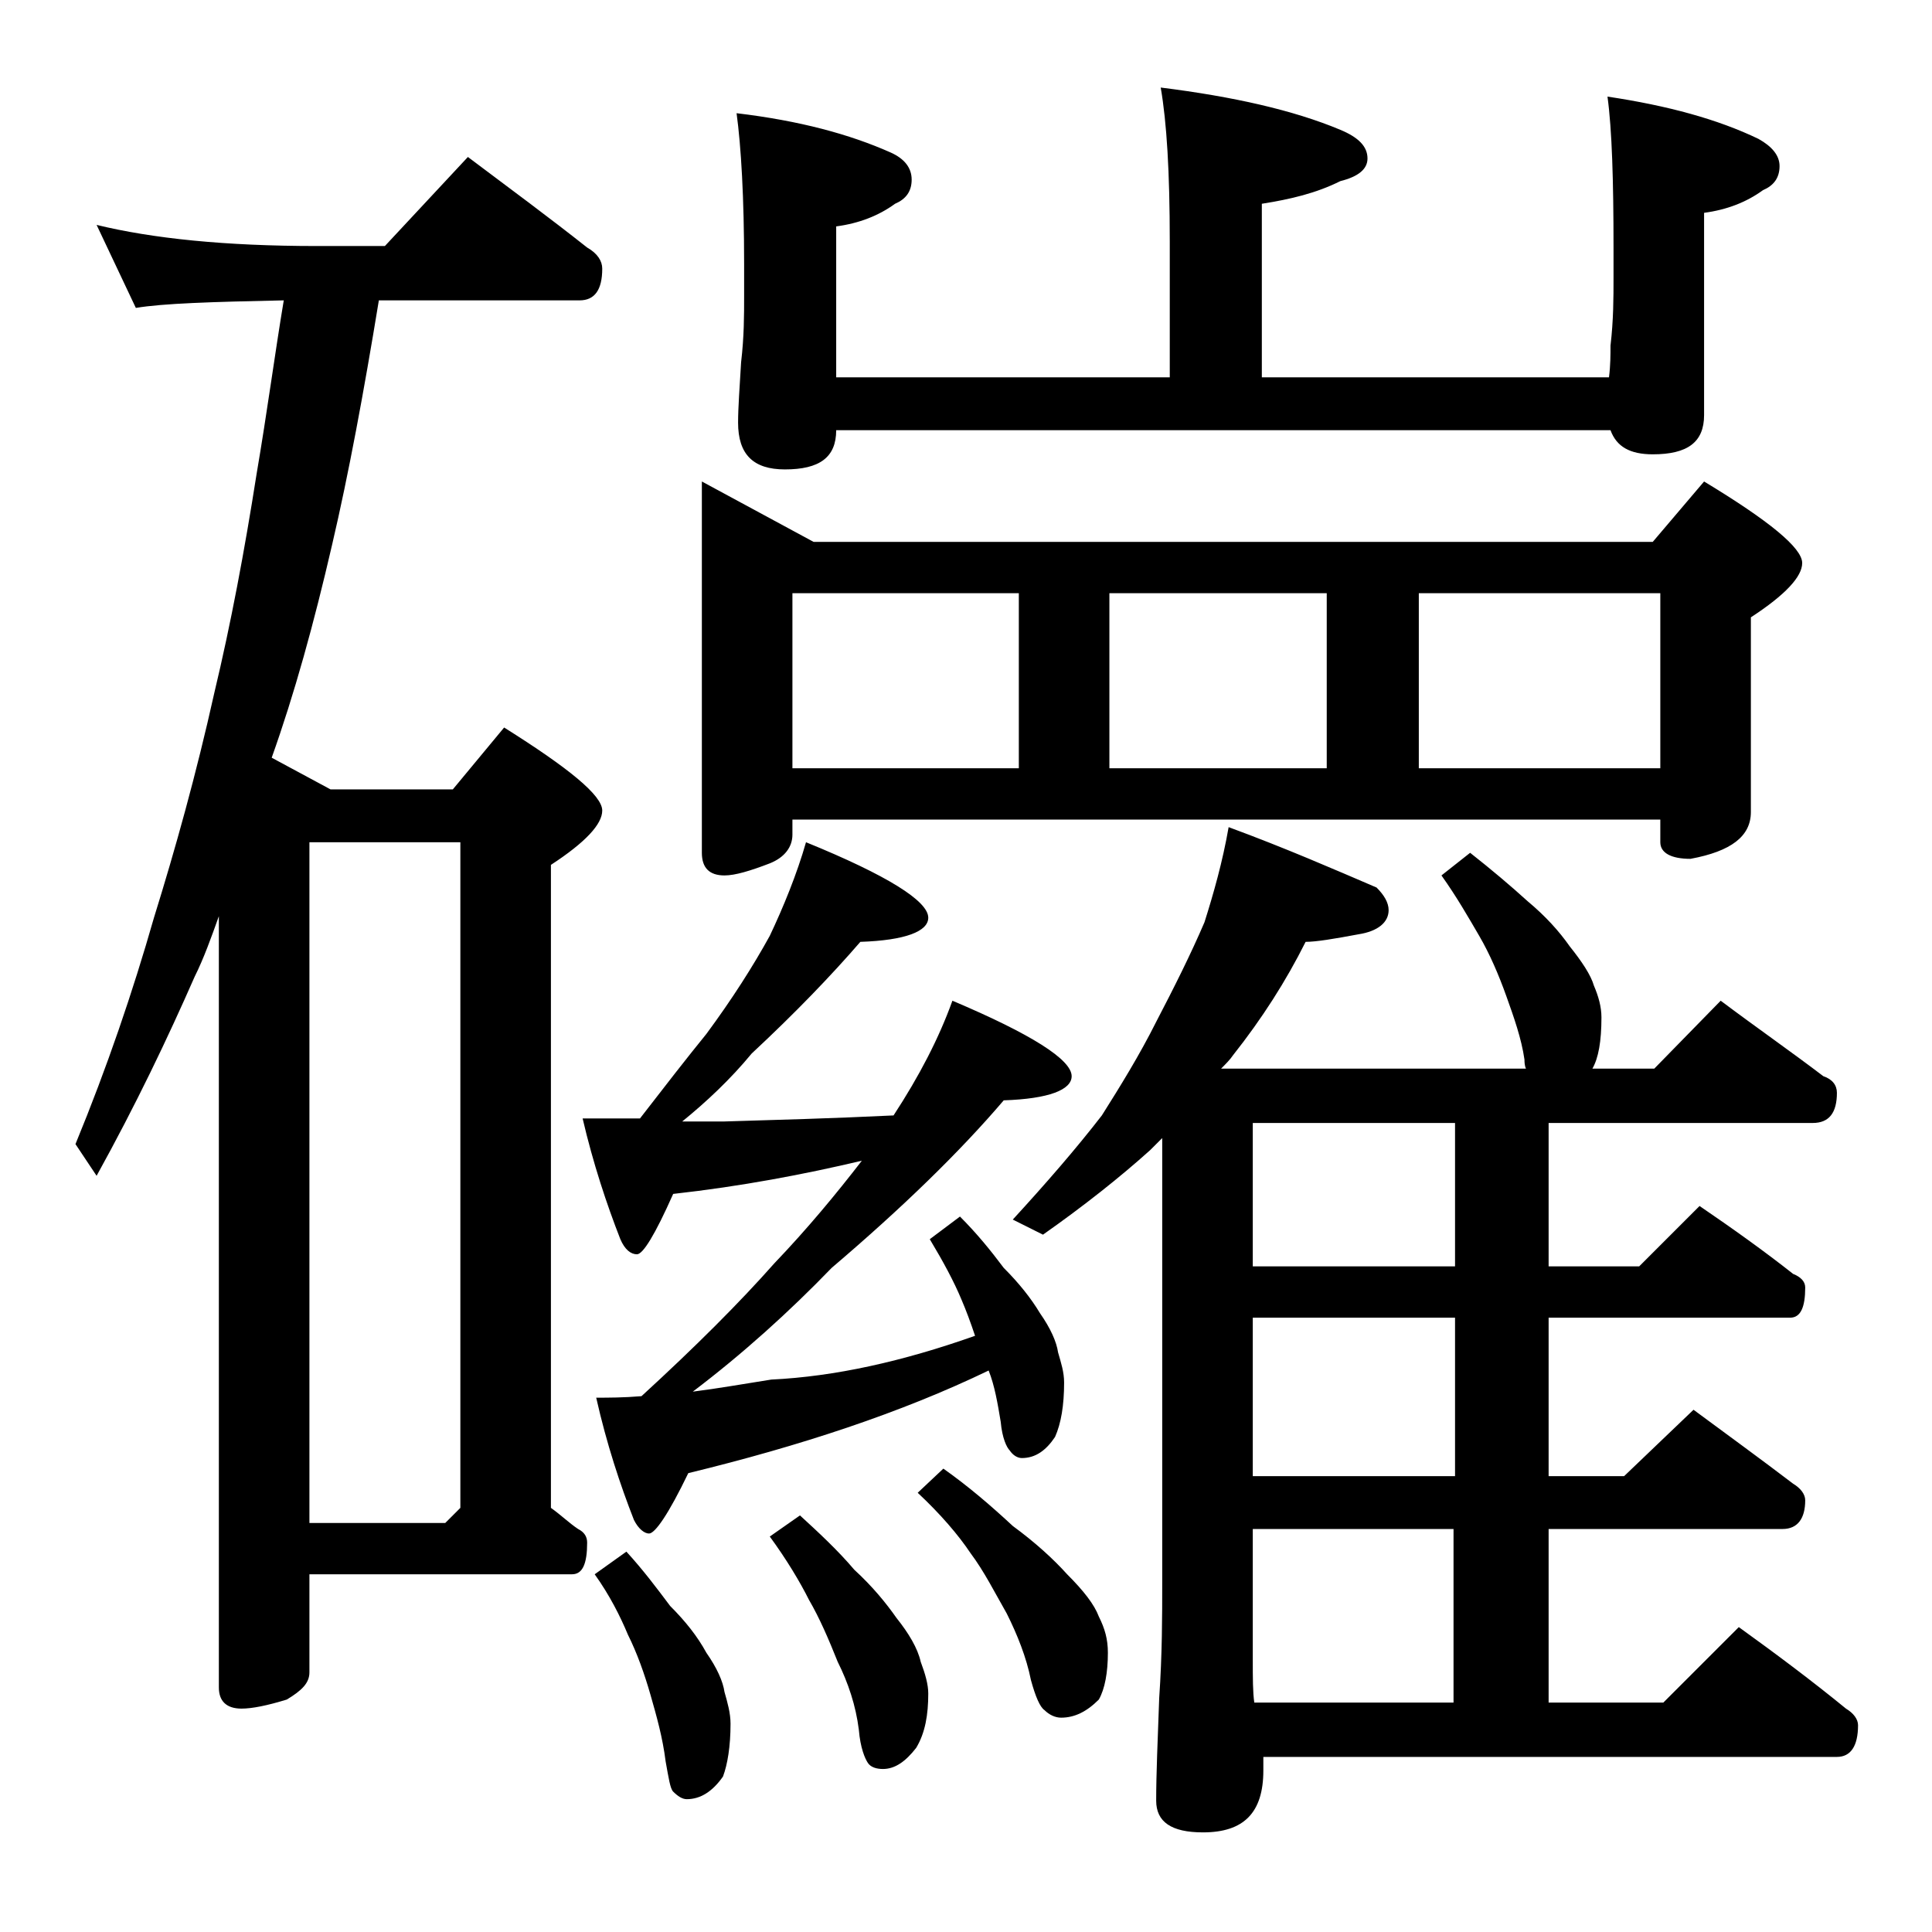 <?xml version="1.0" encoding="utf-8"?>
<!-- Generator: Adobe Illustrator 18.0.0, SVG Export Plug-In . SVG Version: 6.00 Build 0)  -->
<!DOCTYPE svg PUBLIC "-//W3C//DTD SVG 1.1//EN" "http://www.w3.org/Graphics/SVG/1.1/DTD/svg11.dtd">
<svg version="1.1" id="Layer_1" xmlns="http://www.w3.org/2000/svg" xmlns:xlink="http://www.w3.org/1999/xlink" x="0px" y="0px"
	 viewBox="0 0 128 128" enable-background="new 0 0 128 128" xml:space="preserve">
<path d="M6.4,14.9c3.7,0.9,8.5,1.4,14.6,1.4h4.5l5.5-5.9c2.8,2.1,5.5,4.1,7.9,6c0.7,0.4,1,0.9,1,1.4c0,1.4-0.5,2.1-1.5,2.1H25.1
	c-1,6.1-2,11.5-3.1,16.2c-1.2,5.2-2.5,9.9-4,14.1l3.9,2.1H30l3.4-4.1c4.3,2.7,6.5,4.5,6.5,5.5c0,0.9-1.1,2.1-3.4,3.6v42.6
	c0.7,0.5,1.2,1,1.8,1.4c0.4,0.2,0.6,0.5,0.6,0.9c0,1.4-0.3,2.1-1,2.1H20.5v6.5c0,0.7-0.5,1.2-1.5,1.8c-1.3,0.4-2.3,0.6-3,0.6
	c-1,0-1.5-0.5-1.5-1.4V60.7c-0.5,1.4-1,2.8-1.6,4c-1.8,4.1-3.9,8.5-6.5,13.2L5,75.8c2.1-5.1,3.8-10.1,5.2-15c1.4-4.5,2.8-9.5,4-14.9
	c1.1-4.6,2-9.4,2.8-14.5c0.7-4.1,1.2-7.9,1.8-11.5c-4.8,0.1-8,0.2-9.8,0.5L6.4,14.9z M20.5,100.9h9l1-1V55.8h-10V100.9z M53.4,55.8
	c5.4,2.2,8.1,3.9,8.1,5c0,0.9-1.5,1.5-4.5,1.6c-1.9,2.2-4.3,4.7-7.2,7.4c-1.4,1.7-3,3.2-4.6,4.5h2.8c3.3-0.1,7.1-0.2,11.2-0.4
	c1.7-2.6,3-5.1,3.9-7.6c5.2,2.2,7.9,3.9,7.9,5c0,0.9-1.5,1.5-4.5,1.6c-2.9,3.4-6.7,7.1-11.4,11.1c-2.8,2.9-5.9,5.7-9.2,8.2
	c1.6-0.2,3.3-0.5,5.2-0.8c4.2-0.2,8.7-1.2,13.5-2.9c-0.3-0.9-0.6-1.7-0.9-2.4c-0.5-1.2-1.2-2.5-2.1-4l2-1.5c1.1,1.1,2,2.2,2.9,3.4
	c1,1,1.8,2,2.4,3c0.7,1,1.1,1.9,1.2,2.6c0.2,0.7,0.4,1.3,0.4,2c0,1.5-0.2,2.7-0.6,3.6c-0.6,0.9-1.3,1.4-2.2,1.4
	c-0.3,0-0.6-0.2-0.8-0.5c-0.2-0.2-0.5-0.8-0.6-1.9c-0.2-1.2-0.4-2.4-0.8-3.4c-5.8,2.8-12.5,5-19.9,6.8c-1.3,2.7-2.2,4-2.6,4
	c-0.3,0-0.7-0.3-1-0.9c-0.9-2.3-1.8-5-2.5-8.1c0.8,0,1.8,0,3-0.1c3.6-3.3,6.5-6.2,8.8-8.8c2.2-2.3,4.1-4.6,5.8-6.8
	c-3.8,0.9-8,1.7-12.5,2.2c-1.2,2.7-2,4-2.4,4c-0.4,0-0.8-0.3-1.1-1c-0.9-2.3-1.8-5-2.5-8h3.8c1.7-2.2,3.1-4,4.4-5.6
	c1.7-2.3,3.1-4.5,4.2-6.5C51.9,60.1,52.8,57.9,53.4,55.8z M41.5,102.8c1.1,1.2,2,2.4,2.9,3.6c1,1,1.8,2,2.4,3.1
	c0.7,1,1.1,1.9,1.2,2.6c0.2,0.7,0.4,1.4,0.4,2.1c0,1.5-0.2,2.7-0.5,3.5c-0.7,1-1.5,1.5-2.4,1.5c-0.3,0-0.6-0.2-0.9-0.5
	c-0.2-0.2-0.3-0.9-0.5-2c-0.2-1.6-0.6-3-1-4.4c-0.4-1.4-0.9-2.8-1.5-4c-0.5-1.2-1.2-2.6-2.2-4L41.5,102.8z M46.5,31.9l7.4,4h55.6
	l3.4-4c4.3,2.6,6.5,4.4,6.5,5.4c0,0.9-1.1,2.1-3.4,3.6v12.9c0,1.6-1.3,2.6-4,3.1c-1.3,0-2-0.4-2-1.1v-1.5H52.5v1
	c0,0.8-0.5,1.5-1.5,1.9c-1.3,0.5-2.3,0.8-3,0.8c-1,0-1.5-0.5-1.5-1.5V31.9z M76.9,5.8c4.8,0.6,8.8,1.5,11.9,2.8
	c1.2,0.5,1.8,1.1,1.8,1.9c0,0.7-0.6,1.2-1.8,1.5c-1.6,0.8-3.3,1.2-5.2,1.5v11.5h23c0.1-0.8,0.1-1.5,0.1-2.1c0.2-1.7,0.2-3.2,0.2-4.5
	v-2c0-4.4-0.1-7.8-0.4-10c4,0.6,7.3,1.5,10,2.8c0.9,0.5,1.4,1.1,1.4,1.8c0,0.8-0.4,1.3-1.1,1.6c-1.1,0.8-2.4,1.3-3.9,1.5v13.4
	c0,1.8-1.1,2.6-3.4,2.6c-1.5,0-2.4-0.5-2.8-1.6H55.4c0,1.8-1.1,2.6-3.4,2.6c-2.1,0-3.1-1-3.1-3.1c0-1,0.1-2.3,0.2-4
	c0.2-1.7,0.2-3.1,0.2-4.4v-2.1c0-4.4-0.2-7.8-0.5-10C53,8,56.3,8.9,59,10.1c0.9,0.4,1.4,1,1.4,1.8s-0.4,1.3-1.1,1.6
	c-1.1,0.8-2.4,1.3-3.9,1.5v10h22.1v-9C77.5,11.4,77.3,8.1,76.9,5.8z M53,100.4c1.2,1.1,2.5,2.3,3.6,3.6c1.2,1.1,2.1,2.2,2.8,3.2
	c0.8,1,1.4,2,1.6,2.9c0.3,0.8,0.5,1.5,0.5,2.1c0,1.4-0.2,2.6-0.8,3.6c-0.7,0.9-1.4,1.4-2.2,1.4c-0.4,0-0.8-0.1-1-0.4s-0.5-1-0.6-2.2
	c-0.2-1.6-0.7-3.1-1.4-4.5c-0.6-1.5-1.2-2.9-1.9-4.1c-0.6-1.2-1.5-2.7-2.6-4.2L53,100.4z M52.5,50.9h15V39.3h-15V50.9z M62.5,97.3
	c1.7,1.2,3.2,2.5,4.6,3.8c1.5,1.1,2.7,2.2,3.6,3.2c1.1,1.1,1.8,2,2.1,2.8c0.4,0.8,0.6,1.5,0.6,2.4c0,1.3-0.2,2.4-0.6,3.1
	c-0.8,0.8-1.6,1.2-2.5,1.2c-0.4,0-0.8-0.2-1.1-0.5c-0.3-0.2-0.6-0.9-0.9-2c-0.3-1.5-0.9-3-1.6-4.4c-0.8-1.4-1.5-2.8-2.4-4
	c-0.8-1.2-2-2.6-3.5-4L62.5,97.3z M81.4,54.8c3.8,1.4,7,2.8,9.8,4c0.5,0.5,0.8,1,0.8,1.5c0,0.8-0.7,1.4-2,1.6
	c-1.6,0.3-2.8,0.5-3.5,0.5c-1.3,2.6-2.9,5.1-4.8,7.5c-0.2,0.3-0.5,0.6-0.8,0.9h20.2c-0.1-0.2-0.1-0.5-0.1-0.6
	c-0.2-1.4-0.7-2.8-1.2-4.2c-0.5-1.4-1.1-2.8-1.8-4c-0.7-1.2-1.5-2.6-2.5-4l1.9-1.5c1.4,1.1,2.7,2.2,3.8,3.2c1.2,1,2.1,2,2.8,3
	c0.8,1,1.4,1.9,1.6,2.6c0.3,0.7,0.5,1.4,0.5,2.1c0,1.6-0.2,2.7-0.6,3.4h4.1l4.4-4.5c2.4,1.8,4.7,3.4,6.8,5c0.6,0.2,0.9,0.6,0.9,1.1
	c0,1.3-0.5,2-1.6,2h-17.5v9.5h6l4-4c2.2,1.5,4.3,3,6.2,4.5c0.5,0.2,0.8,0.5,0.8,0.9c0,1.3-0.3,2-1,2h-16v10.5h5l4.6-4.4
	c2.3,1.7,4.5,3.3,6.6,4.9c0.5,0.3,0.8,0.7,0.8,1.1c0,1.2-0.5,1.9-1.5,1.9h-15.5v11.5h7.6l5-5c2.5,1.8,4.9,3.6,7.1,5.4
	c0.5,0.3,0.8,0.7,0.8,1.1c0,1.4-0.5,2.1-1.4,2.1h-38v0.9c0,2.8-1.3,4.1-4,4.1c-2.1,0-3.1-0.7-3.1-2.1c0-1.8,0.1-4,0.2-6.8
	c0.2-2.9,0.2-5.5,0.2-7.6V75.4c-0.3,0.3-0.6,0.6-0.8,0.8c-2,1.8-4.4,3.7-7.1,5.6l-2-1c2.2-2.4,4.2-4.7,5.9-6.9
	c1.2-1.9,2.5-4,3.6-6.2c1.2-2.3,2.3-4.5,3.2-6.6C80.4,59.2,81,57.1,81.4,54.8z M73.5,50.9h14.4V39.3H73.5V50.9z M96.4,83.9v-9.5H83
	v9.5H96.4z M96.4,97.8V87.3H83v10.5H96.4z M83.1,112.8h13.2v-11.5H83v8.6C83,111.2,83,112.1,83.1,112.8z M94,50.9h16V39.3H94V50.9z"
	/>
</svg>
